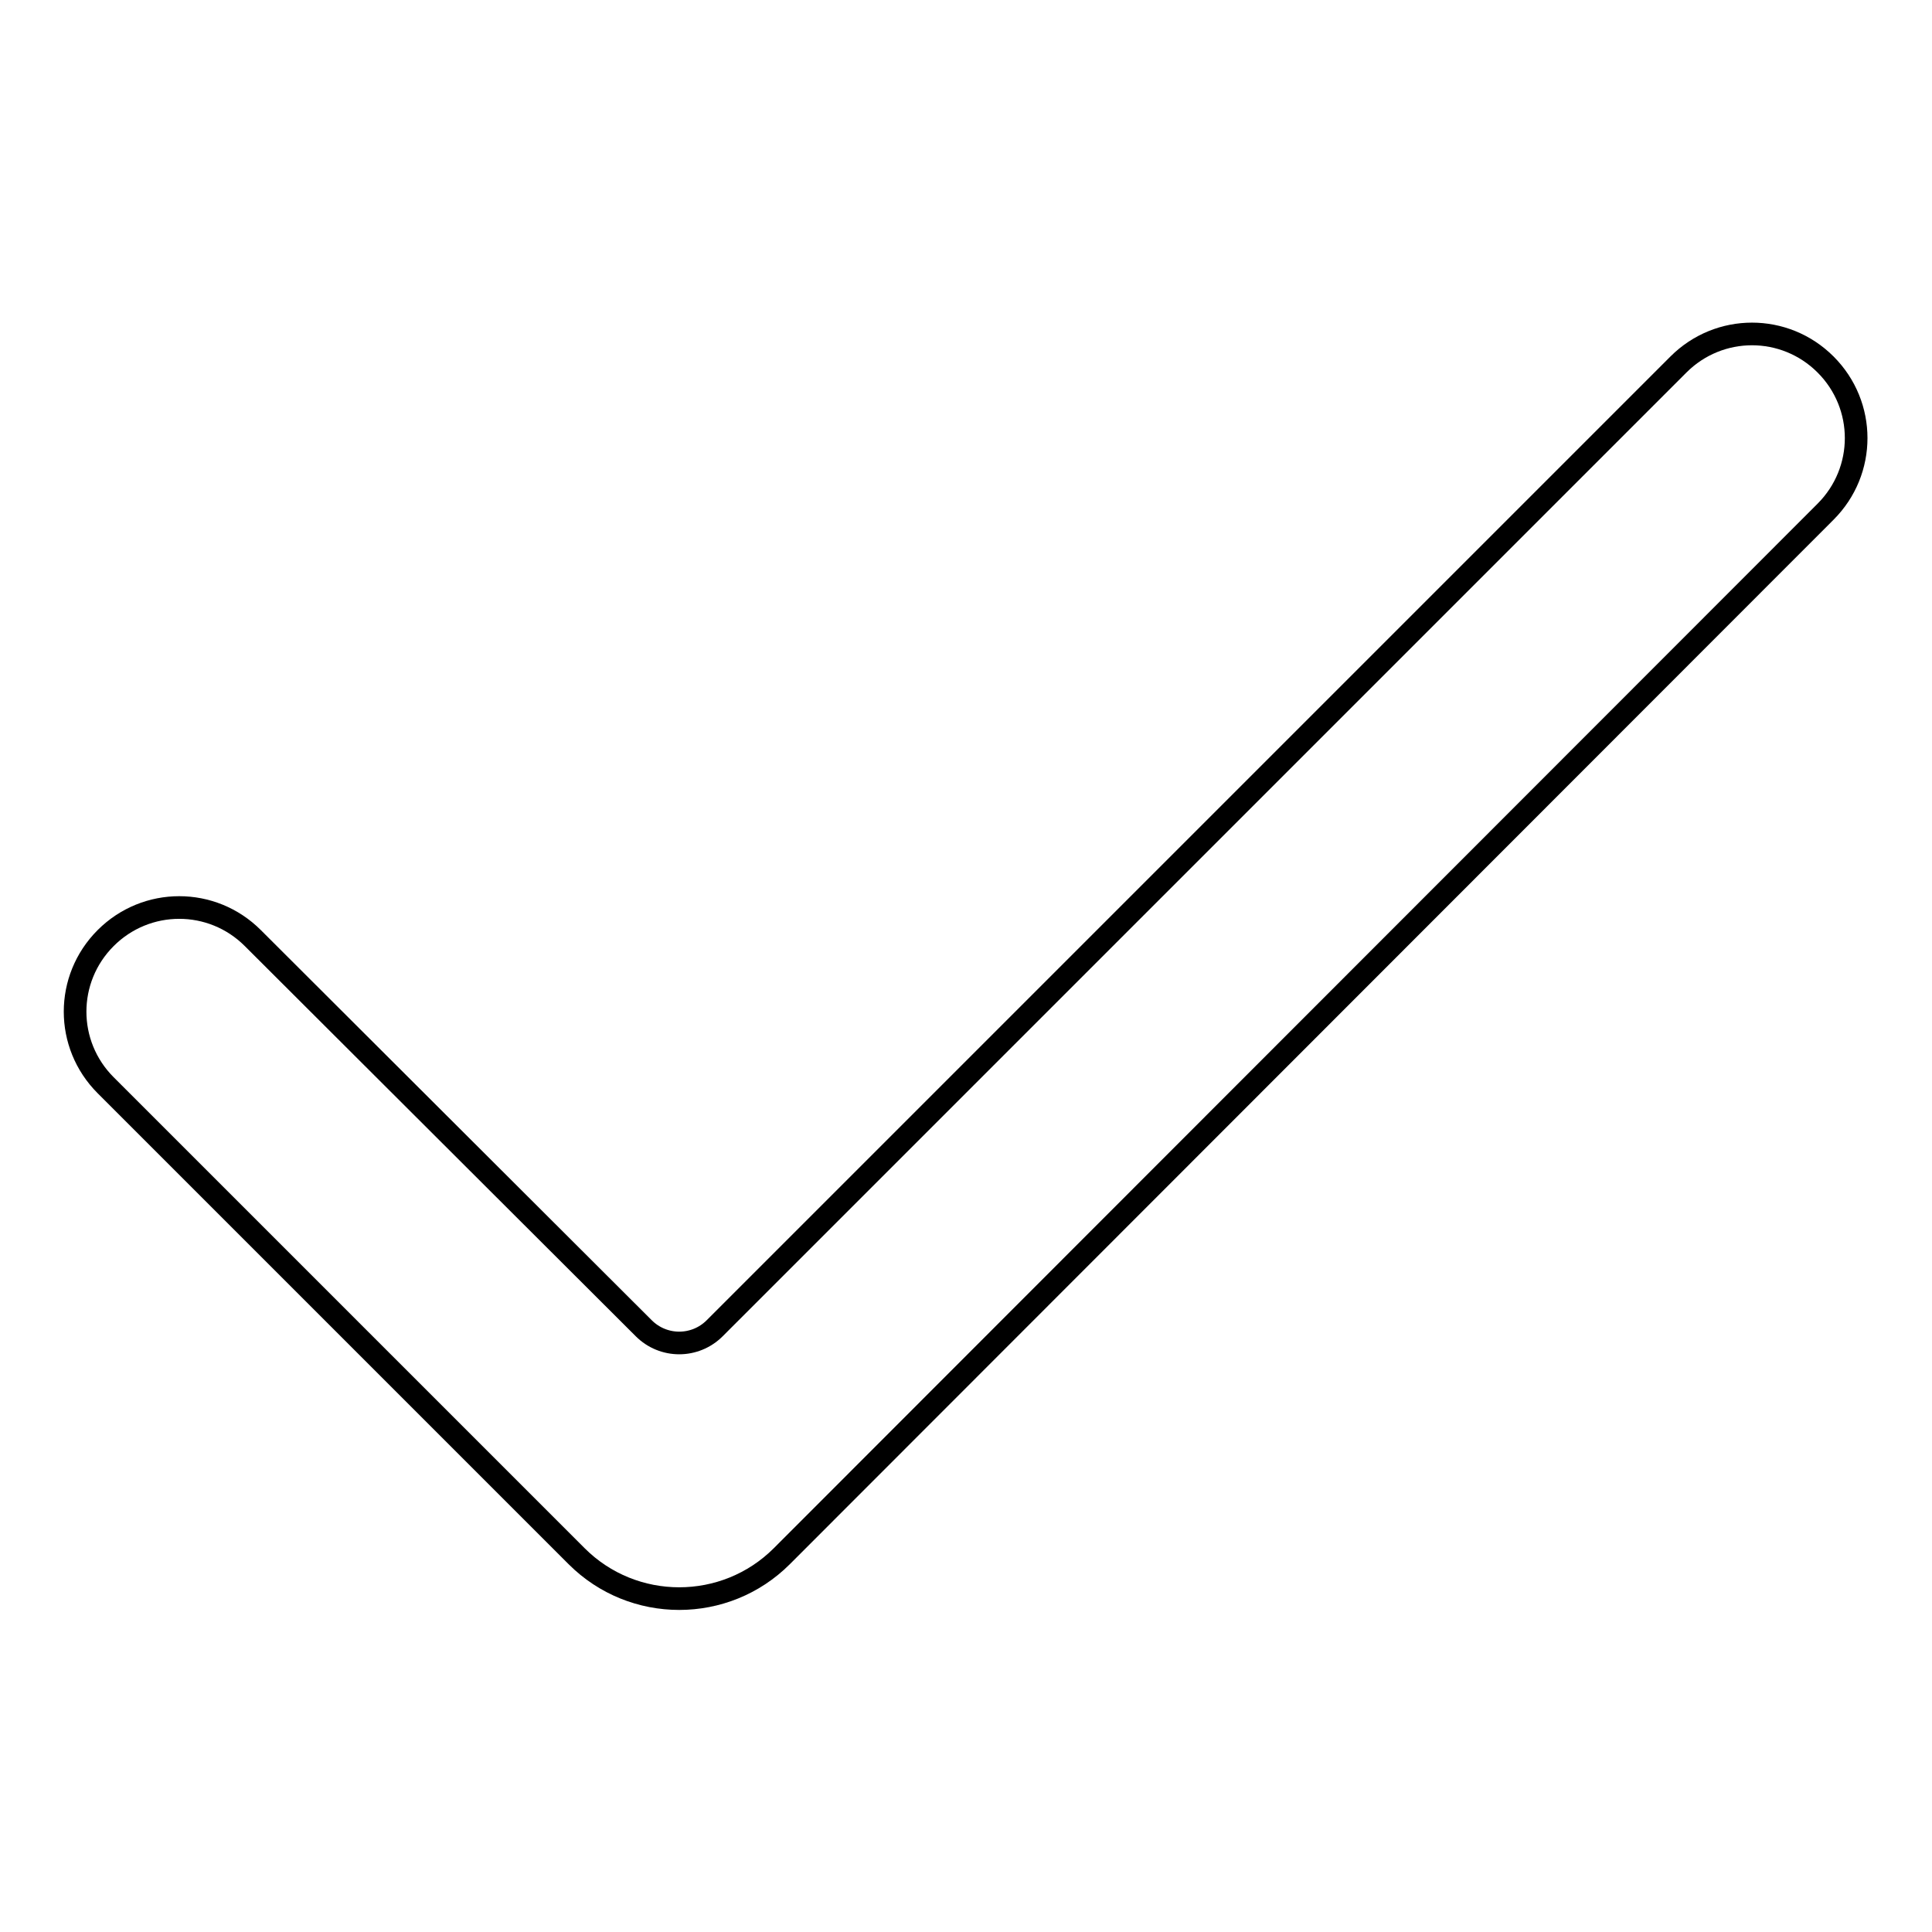 <?xml version="1.0" encoding="utf-8"?>
<!-- Svg Vector Icons : http://www.onlinewebfonts.com/icon -->
<!DOCTYPE svg PUBLIC "-//W3C//DTD SVG 1.1//EN" "http://www.w3.org/Graphics/SVG/1.1/DTD/svg11.dtd">
<svg version="1.1" xmlns="http://www.w3.org/2000/svg" xmlns:xlink="http://www.w3.org/1999/xlink" x="0px" y="0px" viewBox="0 0 256 256" enable-background="new 0 0 256 256" xml:space="preserve">
<g><g><path stroke-width="3" fill-opacity="0" stroke="#000000"  d="M76.4,206.2L14,143.8c-5.4-5.4-5.4-14.1,0-19.5l0,0c5.4-5.4,14.1-5.4,19.5,0L85.3,176c2.6,2.6,6.8,2.6,9.4,0L222.4,48.3c5.4-5.4,14.1-5.4,19.5,0l0,0c5.4,5.4,5.4,14.1,0,19.5L103.6,206.2C96.1,213.7,83.9,213.7,76.4,206.2z"/></g></g>
</svg>